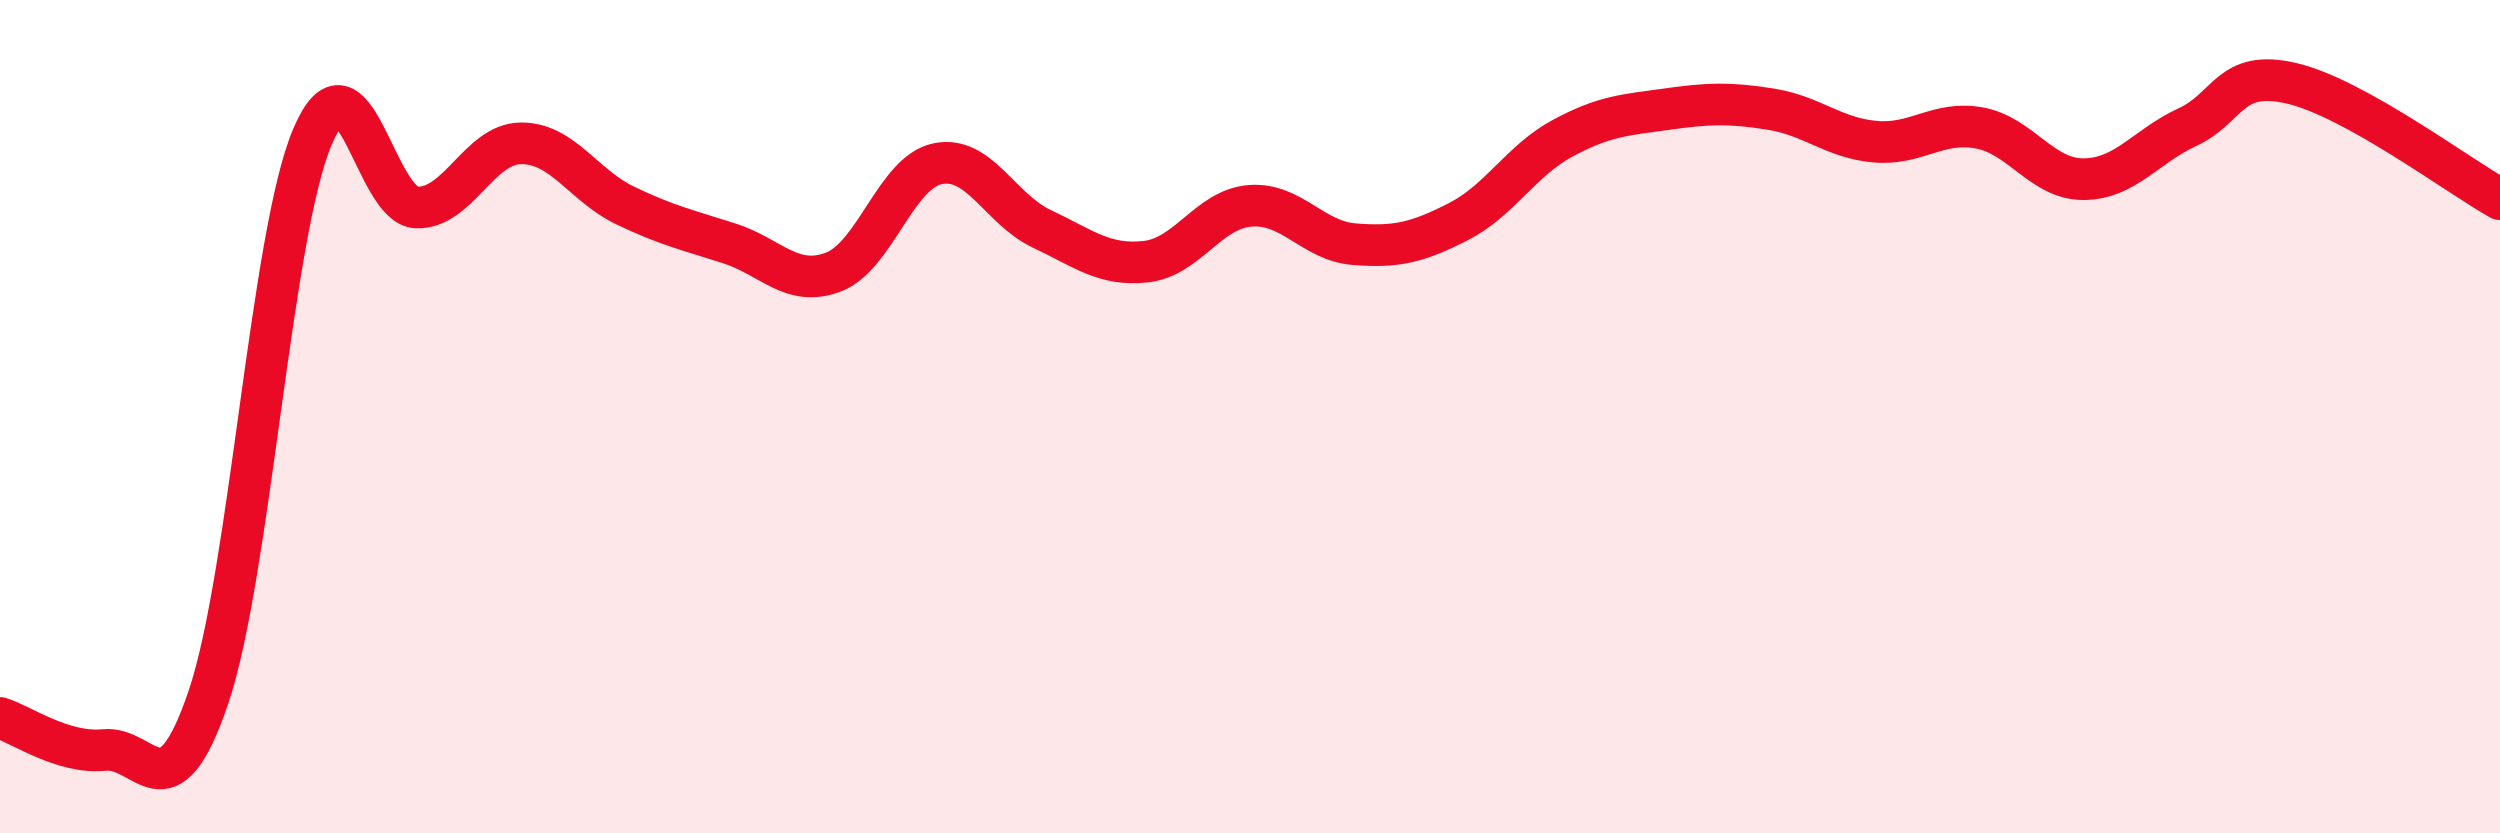 
    <svg width="60" height="20" viewBox="0 0 60 20" xmlns="http://www.w3.org/2000/svg">
      <path
        d="M 0,17.23 C 0.5,17.38 1.5,18.1 2.5,18 C 3.5,17.9 4,19.68 5,16.74 C 6,13.8 6.5,5.63 7.5,3.28 C 8.5,0.93 9,4.95 10,4.98 C 11,5.01 11.5,3.45 12.5,3.44 C 13.5,3.43 14,4.45 15,4.93 C 16,5.41 16.5,5.52 17.5,5.84 C 18.5,6.16 19,6.91 20,6.53 C 21,6.15 21.5,4.14 22.5,3.93 C 23.5,3.72 24,5.02 25,5.49 C 26,5.96 26.5,6.39 27.5,6.28 C 28.5,6.17 29,5.02 30,4.94 C 31,4.86 31.5,5.78 32.5,5.86 C 33.5,5.94 34,5.83 35,5.32 C 36,4.81 36.5,3.86 37.5,3.32 C 38.5,2.78 39,2.76 40,2.62 C 41,2.48 41.5,2.46 42.5,2.62 C 43.5,2.78 44,3.31 45,3.4 C 46,3.49 46.5,2.89 47.5,3.07 C 48.5,3.25 49,4.3 50,4.3 C 51,4.3 51.5,3.51 52.5,3.05 C 53.5,2.59 53.5,1.65 55,2 C 56.5,2.35 59,4.22 60,4.78L60 20L0 20Z"
        fill="#EB0A25"
        opacity="0.1"
        stroke-linecap="round"
        stroke-linejoin="round"
      />
      <path
        d="M 0,17.23 C 0.5,17.38 1.5,18.1 2.5,18 C 3.5,17.9 4,19.68 5,16.74 C 6,13.8 6.5,5.63 7.5,3.28 C 8.5,0.93 9,4.95 10,4.98 C 11,5.01 11.5,3.45 12.5,3.44 C 13.5,3.43 14,4.45 15,4.93 C 16,5.41 16.5,5.52 17.5,5.84 C 18.5,6.16 19,6.91 20,6.53 C 21,6.15 21.5,4.14 22.5,3.93 C 23.5,3.72 24,5.02 25,5.49 C 26,5.96 26.5,6.39 27.5,6.28 C 28.5,6.17 29,5.02 30,4.94 C 31,4.86 31.5,5.78 32.5,5.86 C 33.5,5.94 34,5.83 35,5.32 C 36,4.81 36.5,3.86 37.5,3.32 C 38.5,2.78 39,2.76 40,2.62 C 41,2.48 41.5,2.46 42.5,2.62 C 43.5,2.78 44,3.31 45,3.4 C 46,3.49 46.5,2.89 47.5,3.07 C 48.5,3.25 49,4.3 50,4.3 C 51,4.3 51.5,3.51 52.5,3.05 C 53.5,2.59 53.5,1.65 55,2 C 56.5,2.35 59,4.22 60,4.78"
        stroke="#EB0A25"
        stroke-width="1"
        fill="none"
        stroke-linecap="round"
        stroke-linejoin="round"
      />
    </svg>
  